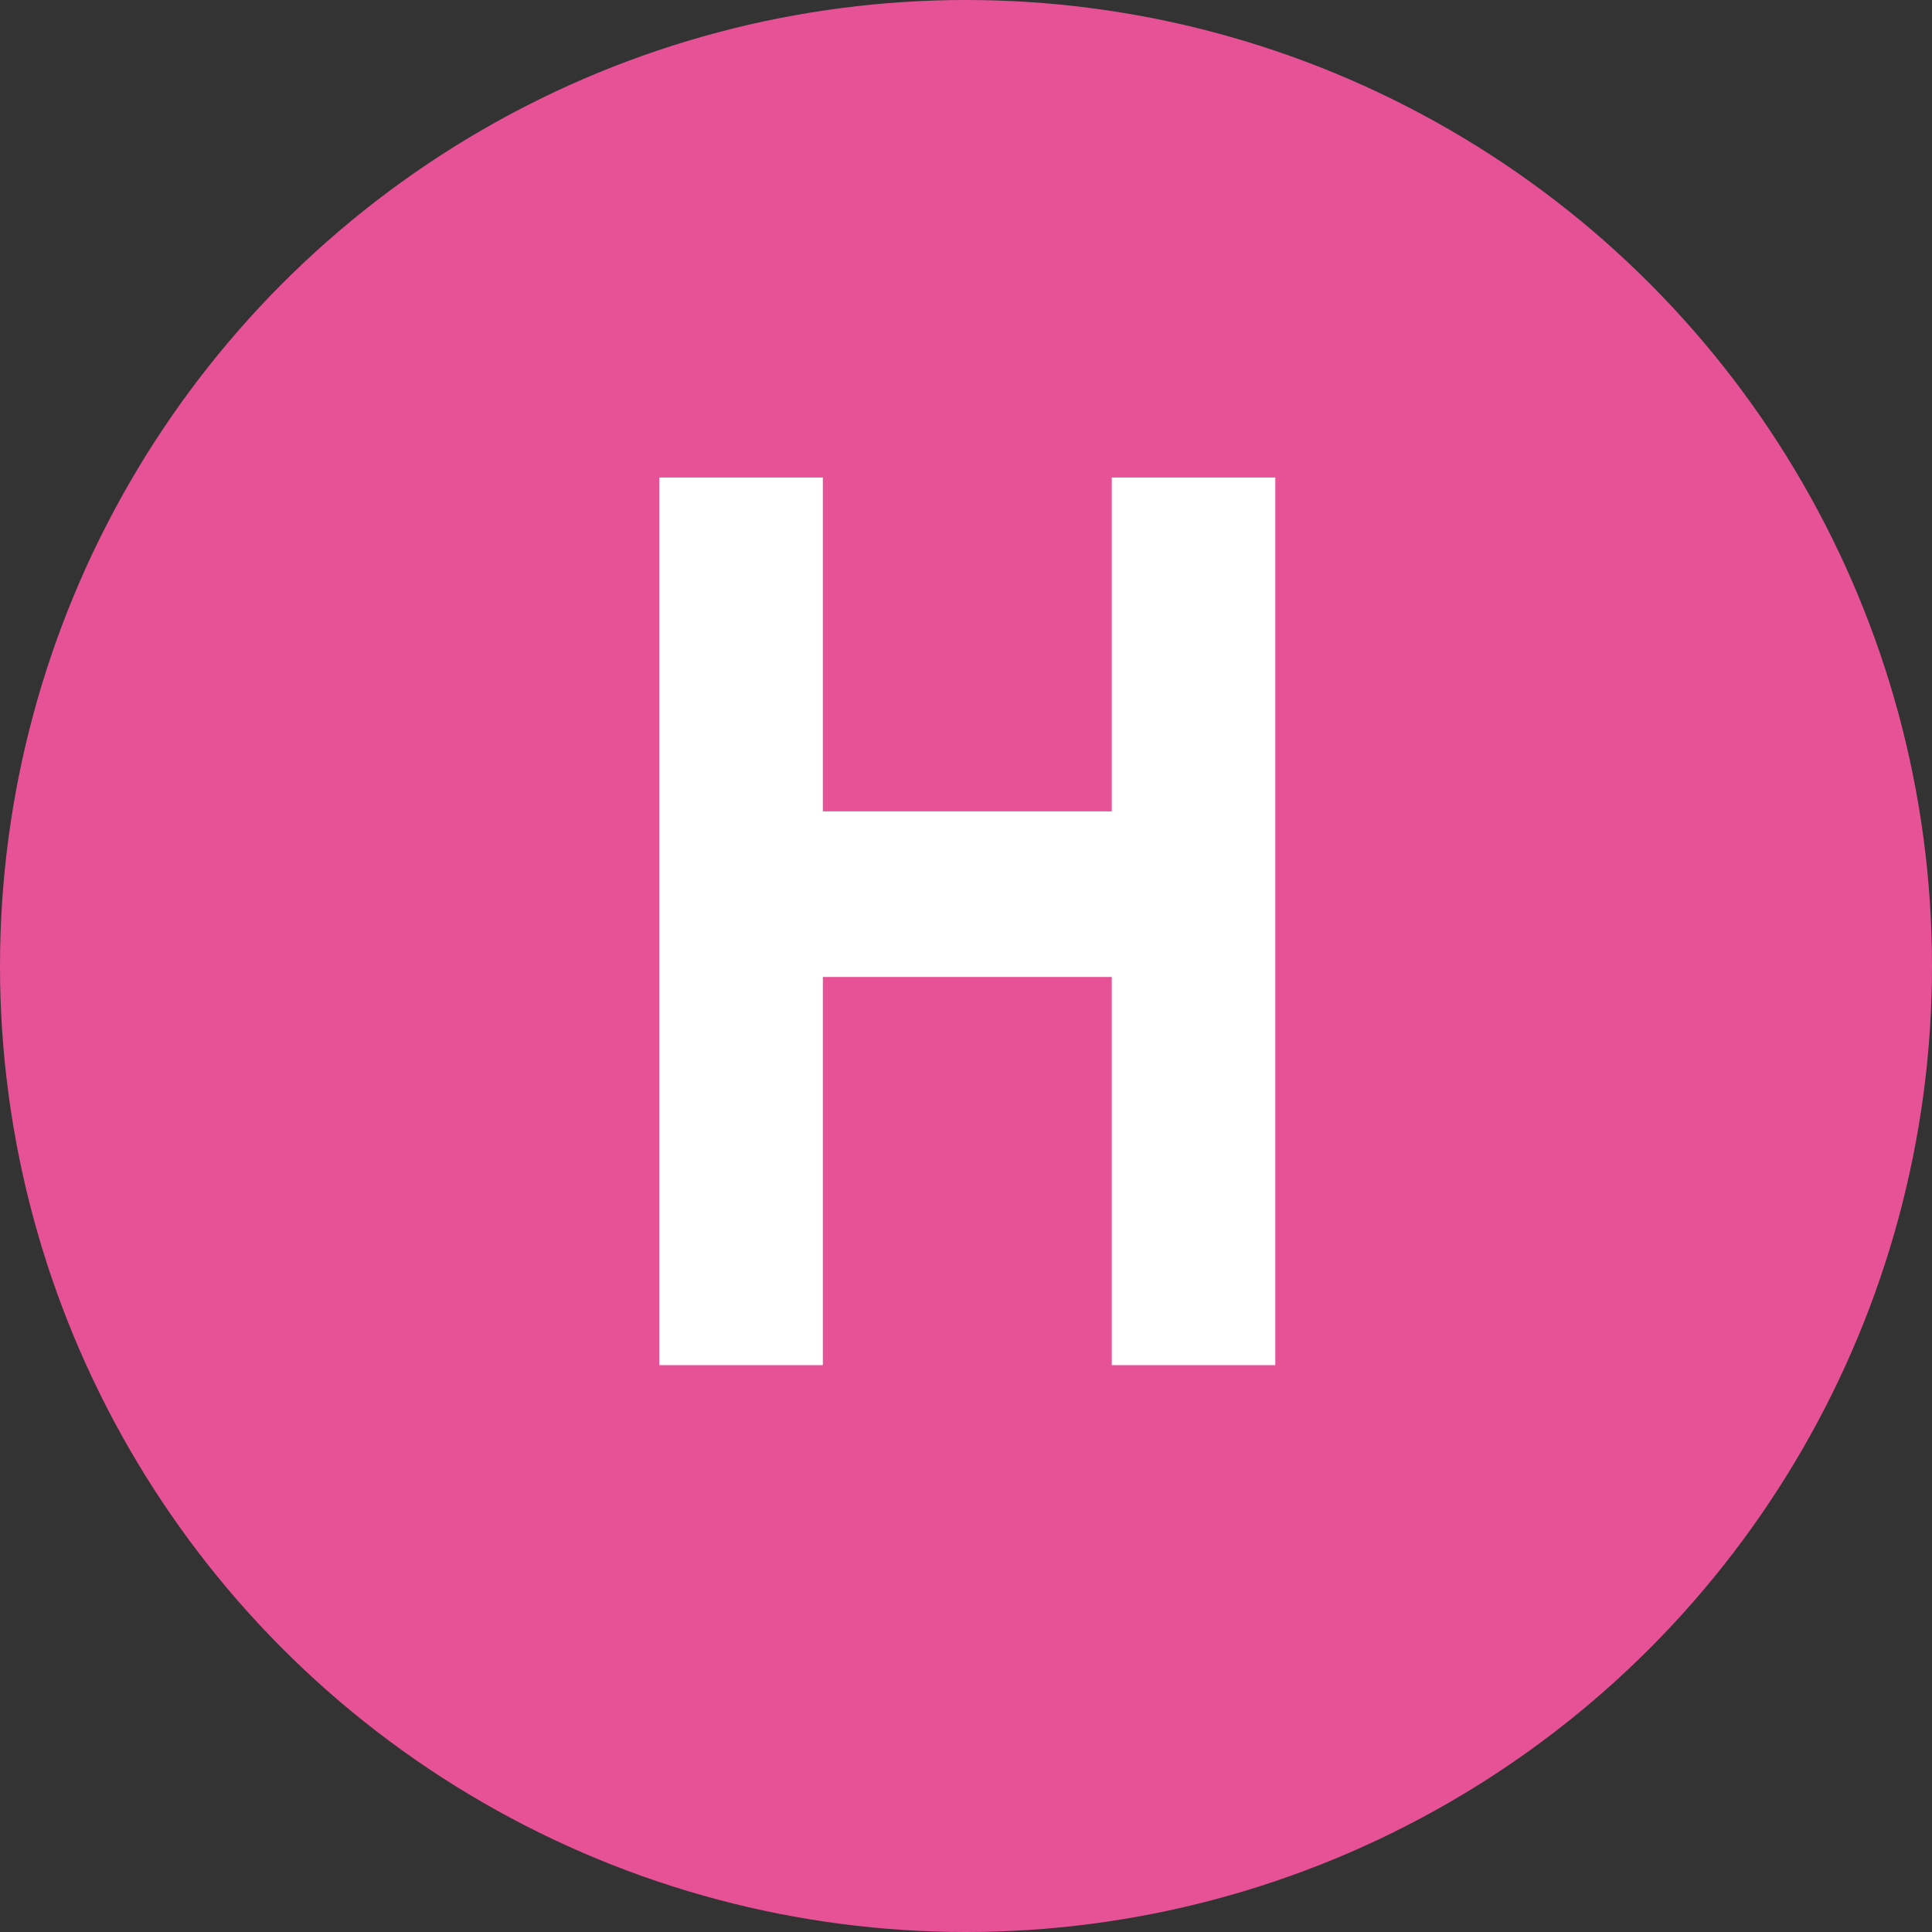 <?xml version="1.0" encoding="UTF-8"?><svg id="b" xmlns="http://www.w3.org/2000/svg" viewBox="0 0 36.98 36.98"><rect x="0" y="0" width="36.98" height="36.98" fill="#333333" stroke="none"/><defs><style>.d{fill:#fff;}.e{fill:#e75297;}</style></defs><g id="c"><circle class="e" cx="18.49" cy="18.49" r="18.49"/><path class="d" d="m12.62,9.14h3.13v6.39h5.53v-6.39h3.13v16.99h-3.13v-7.43h-5.53v7.43h-3.13V9.14Z"/></g></svg>